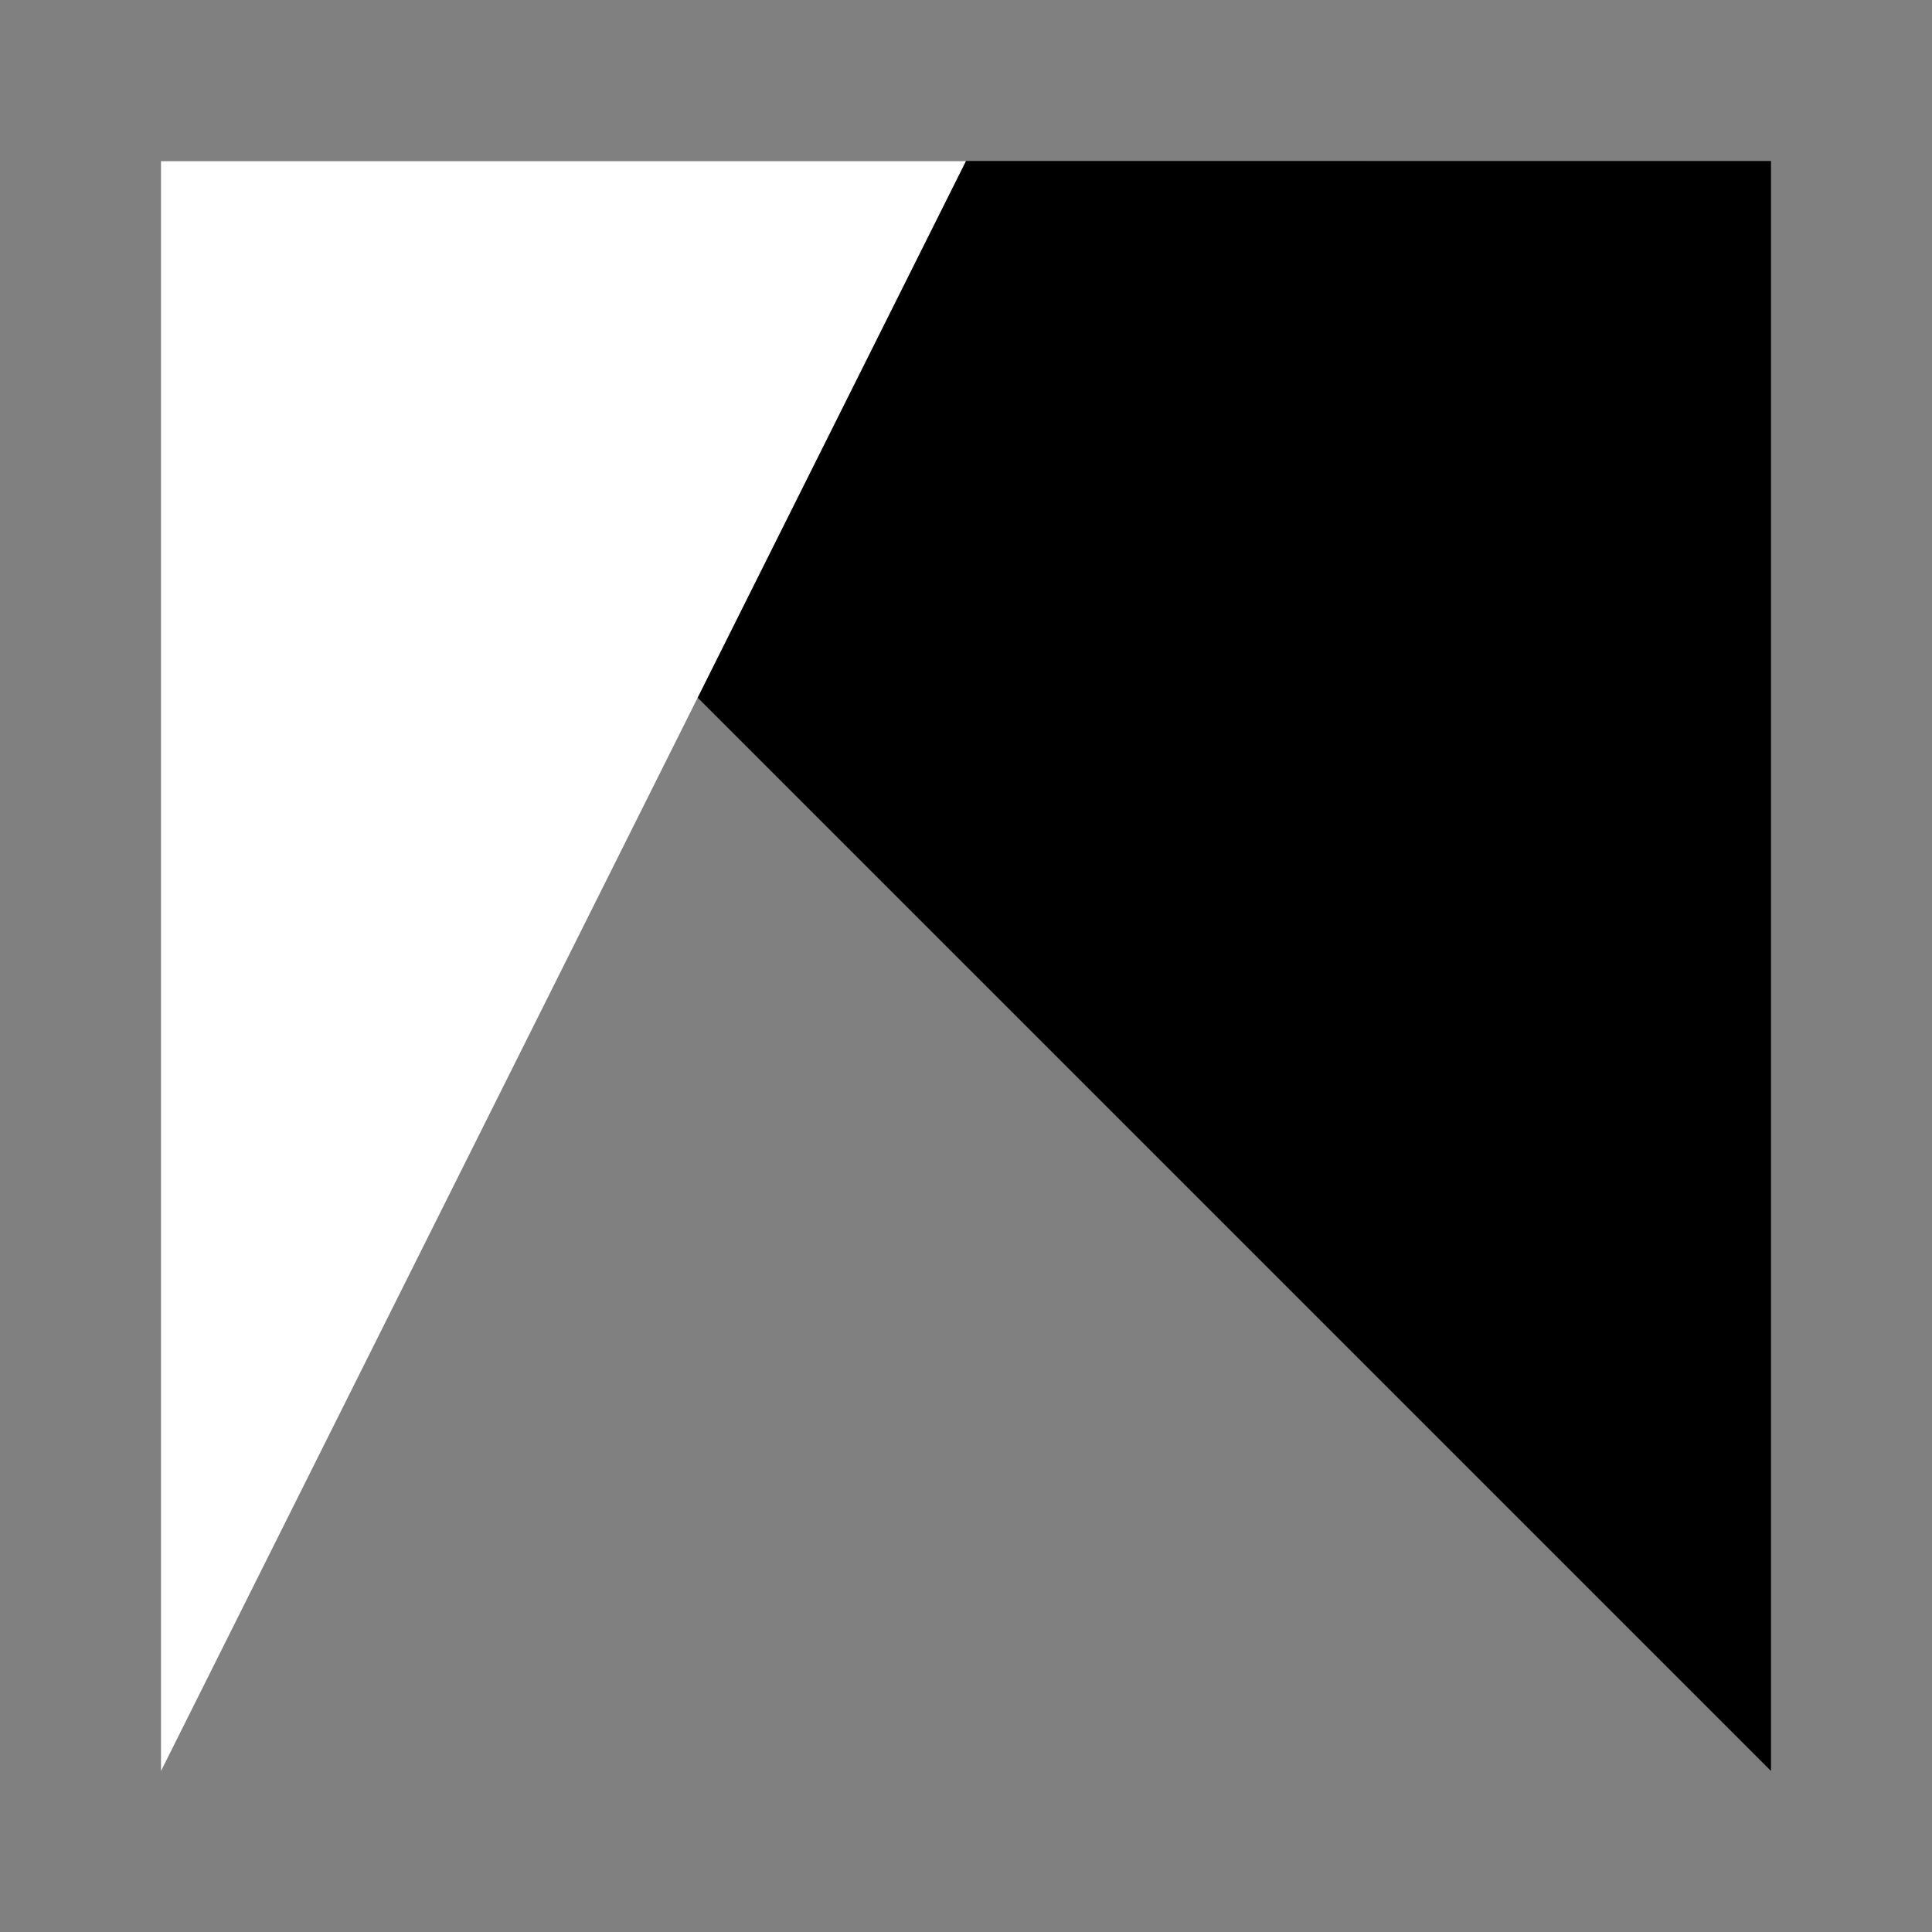 <svg xmlns="http://www.w3.org/2000/svg" viewBox="0 0 48 48" width="24" height="24">
	<rect x="0" y="0" width="48" height="48" fill="#808080" stroke="none"/>
	<path d="M 4 4 L 44 4 L 44 44 Z" fill="rgba(255,255,255,0.5" />
	<path d="M 4 4 L 34 4 L 24 24 Z" fill="rgba(0,0,0,0.15)" />
	<path d="M 4 4 L 24 4 L 4  44 Z" fill="#fff" />
</svg>
